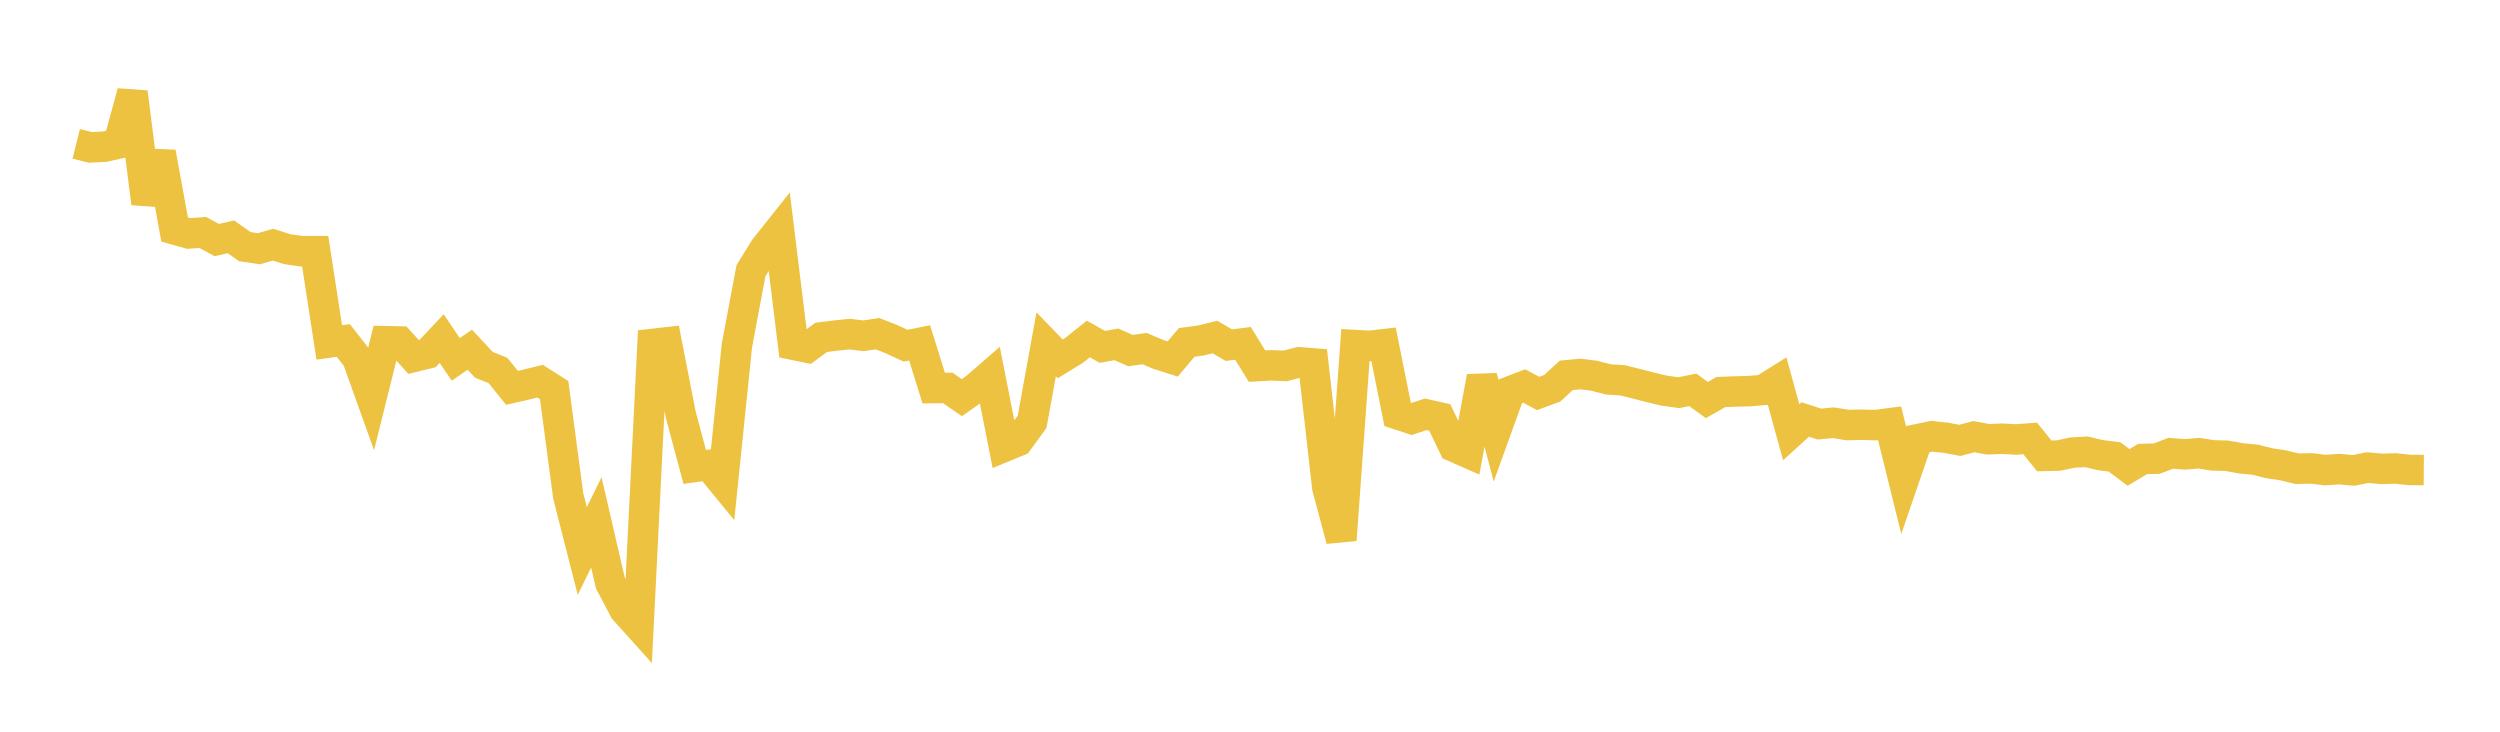 <svg width="164" height="48" xmlns="http://www.w3.org/2000/svg" xmlns:xlink="http://www.w3.org/1999/xlink"><path fill="none" stroke="rgb(237,194,64)" stroke-width="2" d="M5,9.437L5.922,9.668L6.844,9.625L7.766,9.42L8.689,6.053L9.611,13.336L10.533,10.001L11.455,15.055L12.377,15.315L13.299,15.25L14.222,15.748L15.144,15.534L16.066,16.181L16.988,16.316L17.91,16.051L18.832,16.343L19.754,16.479L20.677,16.477L21.599,22.466L22.521,22.334L23.443,23.515L24.365,26.09L25.287,22.384L26.21,22.403L27.132,23.416L28.054,23.189L28.976,22.21L29.898,23.578L30.82,22.94L31.743,23.933L32.665,24.3L33.587,25.443L34.509,25.233L35.431,25.005L36.353,25.592L37.275,32.528L38.198,36.147L39.12,34.267L40.042,38.251L40.964,40.005L41.886,41.029L42.808,22.563L43.731,22.459L44.653,27.184L45.575,30.632L46.497,30.503L47.419,31.629L48.341,22.669L49.263,17.76L50.186,16.274L51.108,15.115L52.03,22.615L52.952,22.805L53.874,22.131L54.796,22.015L55.719,21.917L56.641,22.028L57.563,21.89L58.485,22.249L59.407,22.678L60.329,22.494L61.251,25.458L62.174,25.448L63.096,26.084L64.018,25.438L64.94,24.637L65.862,29.315L66.784,28.936L67.707,27.668L68.629,22.587L69.551,23.542L70.473,22.975L71.395,22.237L72.317,22.757L73.24,22.59L74.162,22.999L75.084,22.869L76.006,23.257L76.928,23.551L77.85,22.462L78.772,22.337L79.695,22.108L80.617,22.643L81.539,22.524L82.461,24.017L83.383,23.966L84.305,24.003L85.228,23.765L86.15,23.839L87.072,31.982L87.994,35.421L88.916,22.638L89.838,22.69L90.76,22.584L91.683,27.182L92.605,27.485L93.527,27.178L94.449,27.386L95.371,29.303L96.293,29.709L97.216,24.719L98.138,28.229L99.06,25.675L99.982,25.32L100.904,25.811L101.826,25.472L102.749,24.62L103.671,24.535L104.593,24.651L105.515,24.89L106.437,24.948L107.359,25.176L108.281,25.414L109.204,25.634L110.126,25.759L111.048,25.574L111.97,26.244L112.892,25.718L113.814,25.682L114.737,25.66L115.659,25.581L116.581,25.003L117.503,28.356L118.425,27.517L119.347,27.819L120.269,27.731L121.192,27.882L122.114,27.863L123.036,27.886L123.958,27.768L124.88,31.496L125.802,28.812L126.725,28.617L127.647,28.718L128.569,28.888L129.491,28.642L130.413,28.818L131.335,28.778L132.257,28.83L133.18,28.76L134.102,29.905L135.024,29.887L135.946,29.69L136.868,29.639L137.79,29.858L138.713,29.973L139.635,30.662L140.557,30.108L141.479,30.087L142.401,29.735L143.323,29.807L144.246,29.73L145.168,29.875L146.09,29.898L147.012,30.069L147.934,30.154L148.856,30.388L149.778,30.527L150.701,30.75L151.623,30.729L152.545,30.837L153.467,30.774L154.389,30.86L155.311,30.675L156.234,30.757L157.156,30.732L158.078,30.829L159,30.835"></path></svg>